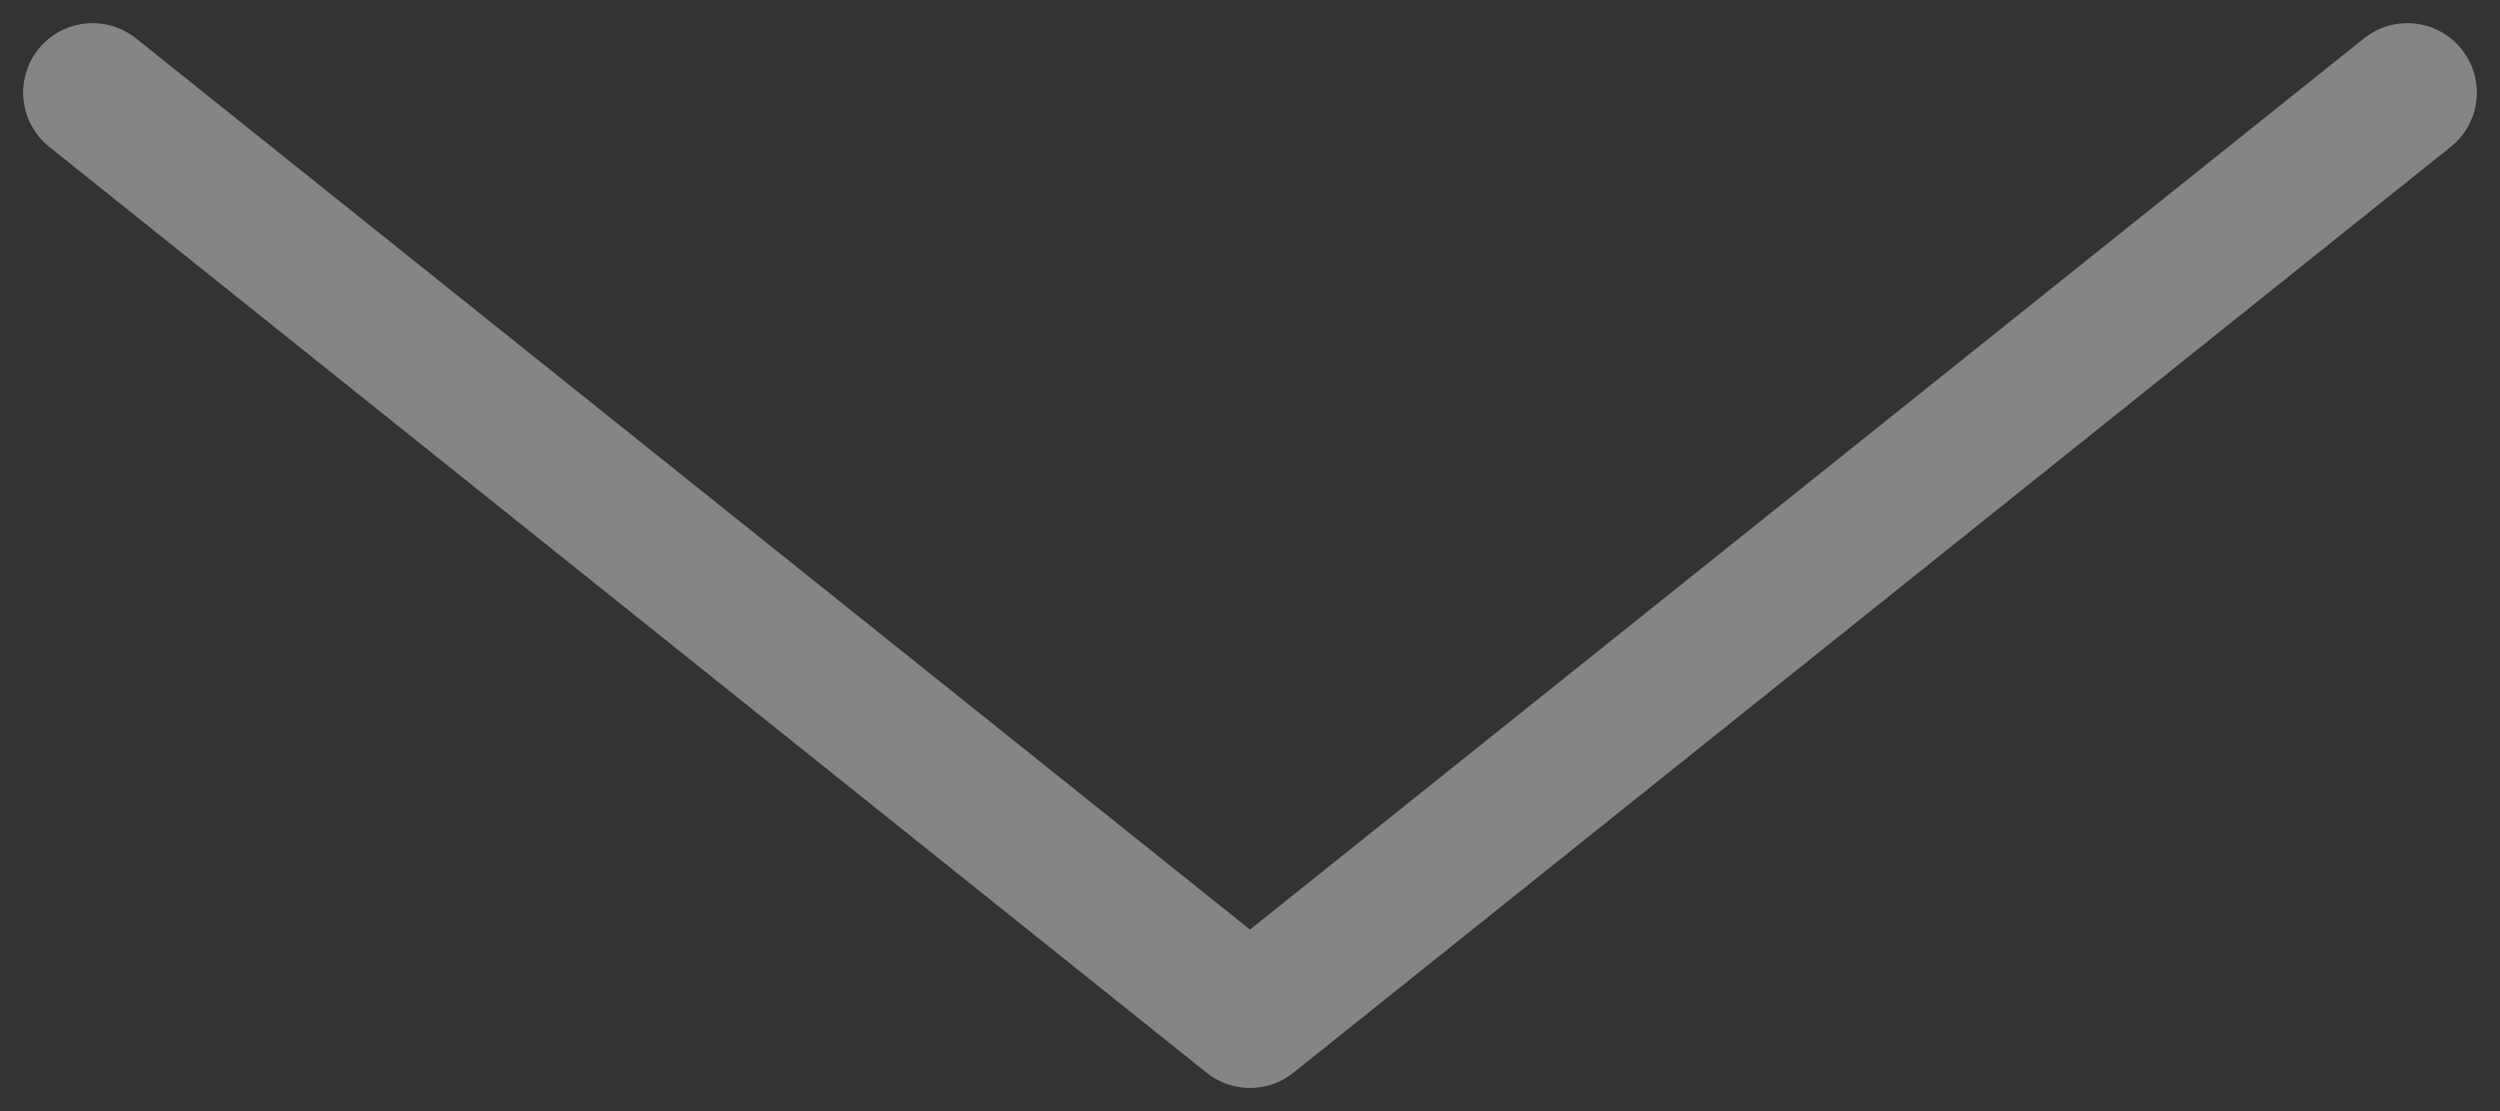 <svg width="54" height="24" viewBox="0 0 54 24" fill="none" xmlns="http://www.w3.org/2000/svg">
<rect x="0" y="0" width="54" height="24" fill="#333333" stroke="none"/>
<path opacity="0.4" d="M2 2L27 22L52 2" stroke="white" stroke-width="3" stroke-linecap="round" stroke-linejoin="round"/>
</svg>
